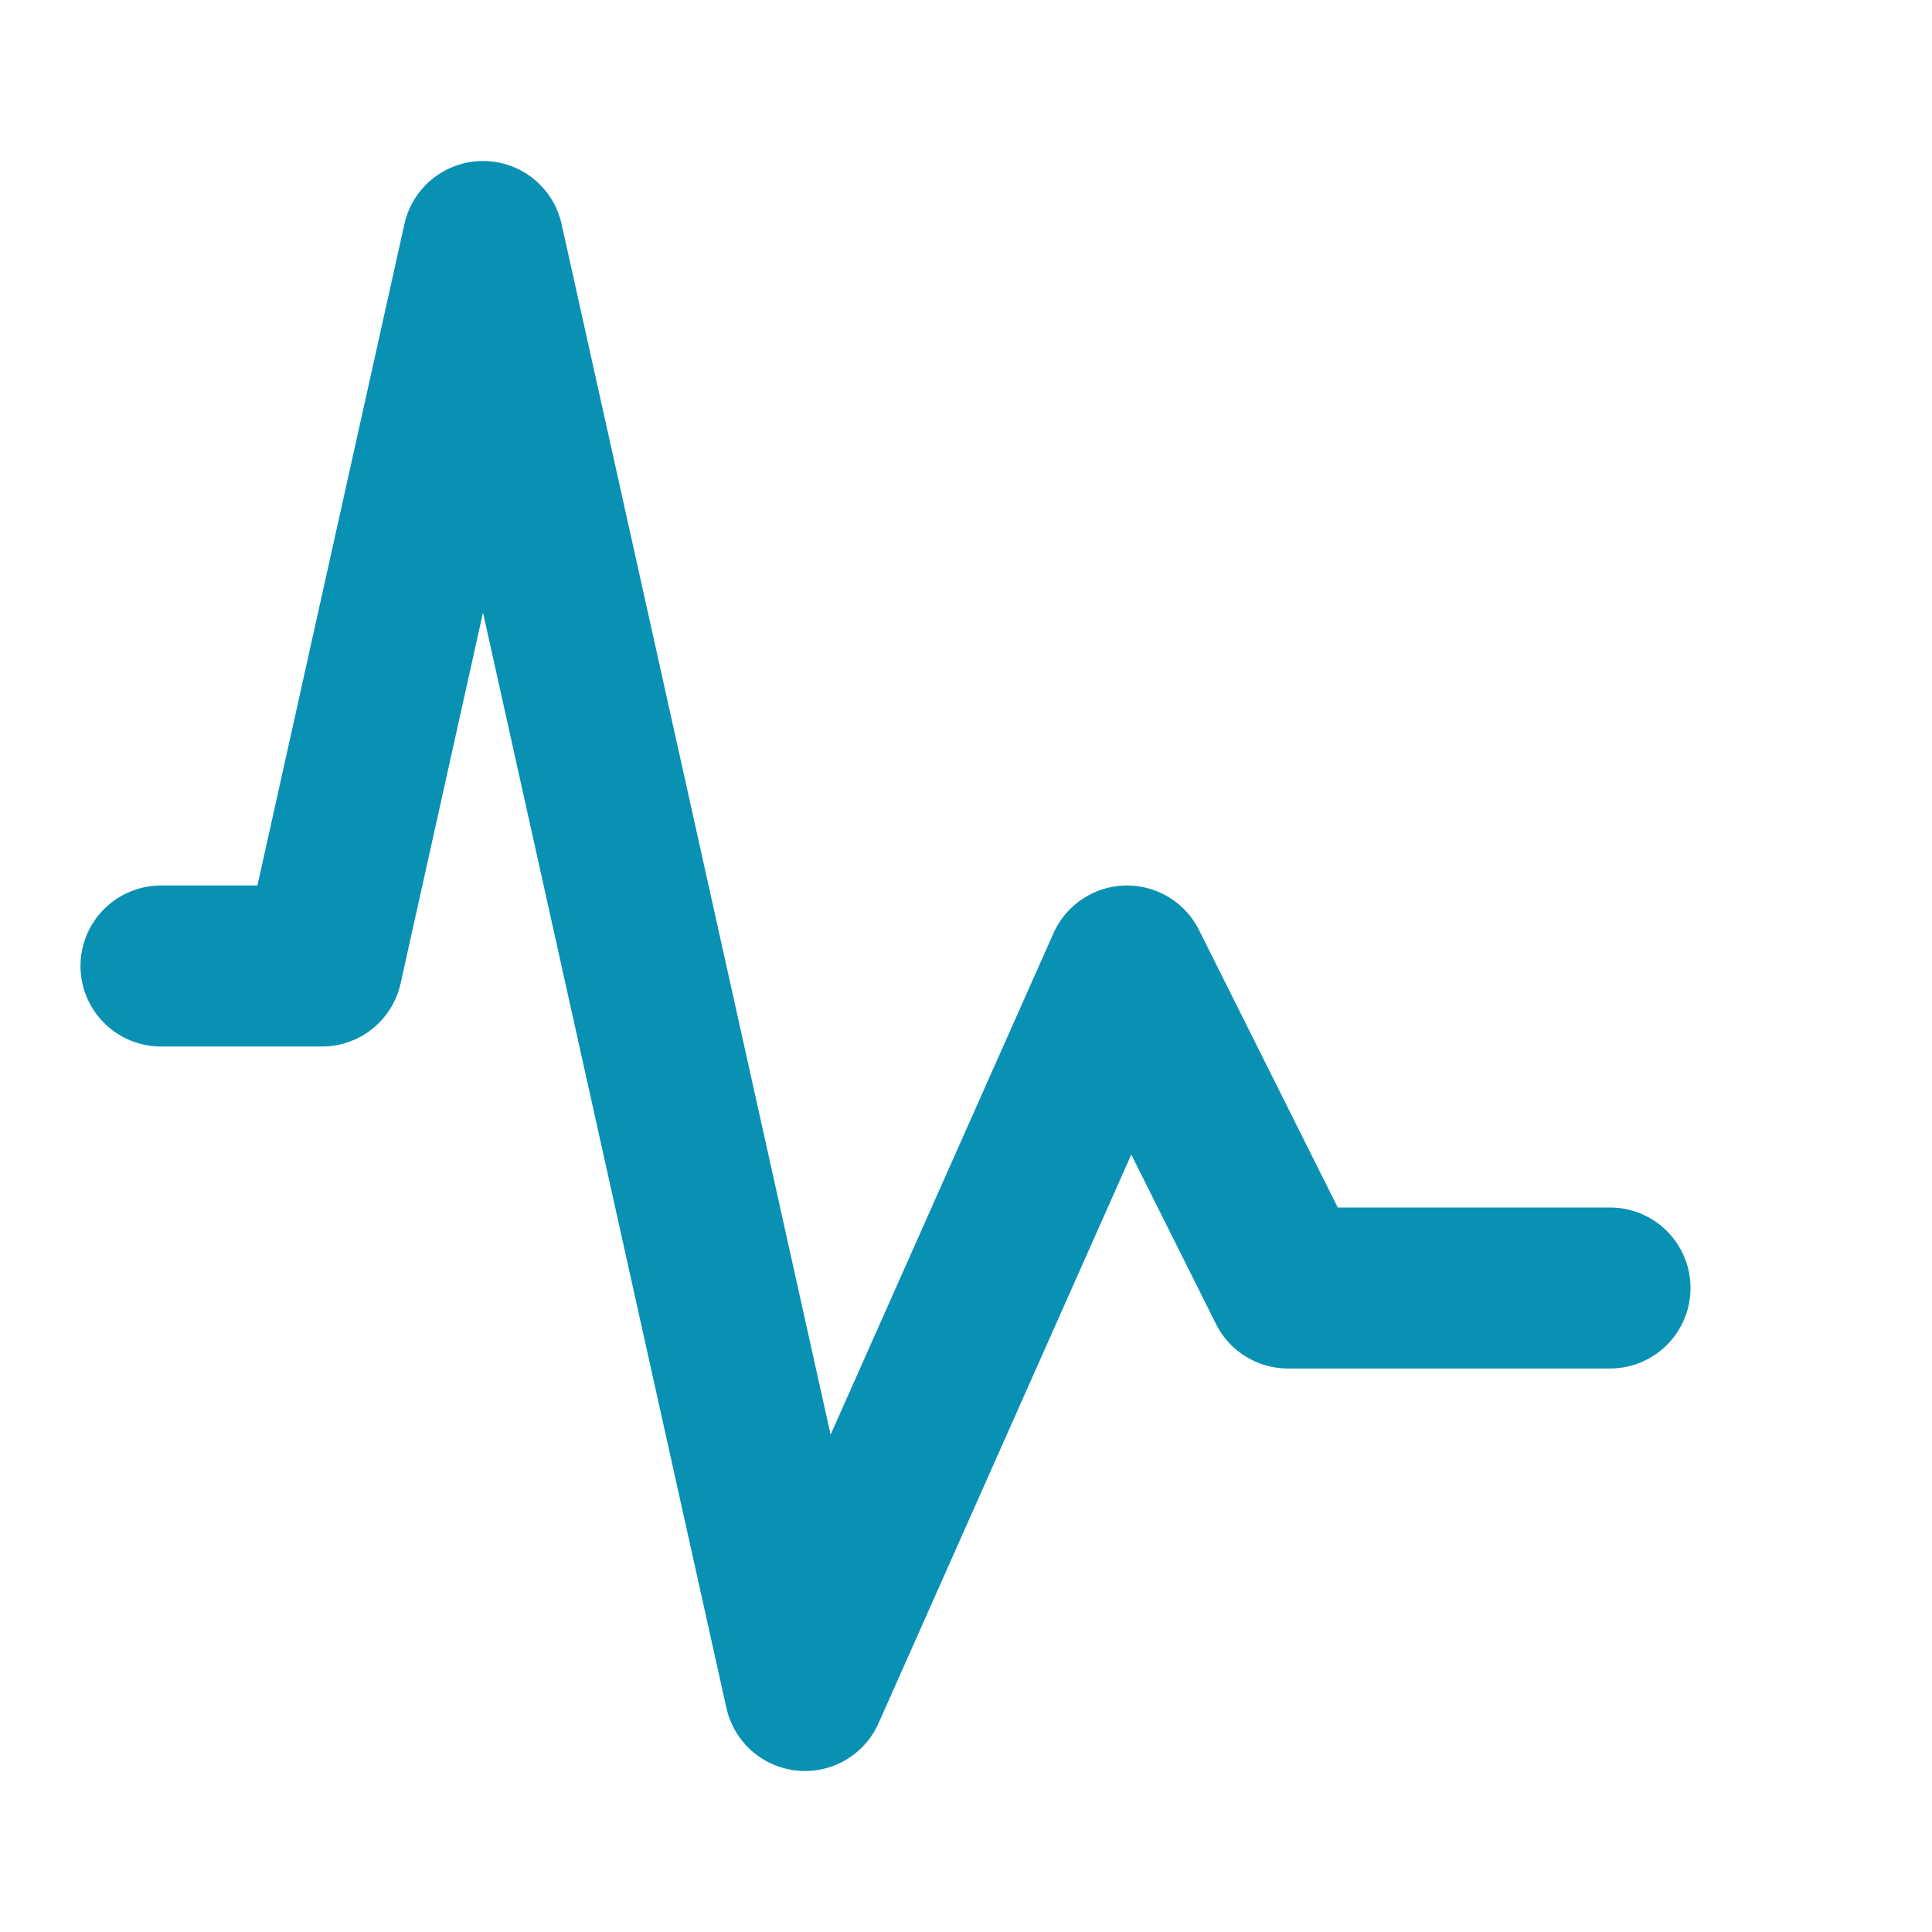 
    <svg xmlns="http://www.w3.org/2000/svg" width="24" height="24" viewBox="0 0 24 24" fill="none" stroke="#0891b2" stroke-width="2" stroke-linecap="round" stroke-linejoin="round"><path d="M2 12h2l2-9 4 18 4-9 2 4h4"/></svg>
  